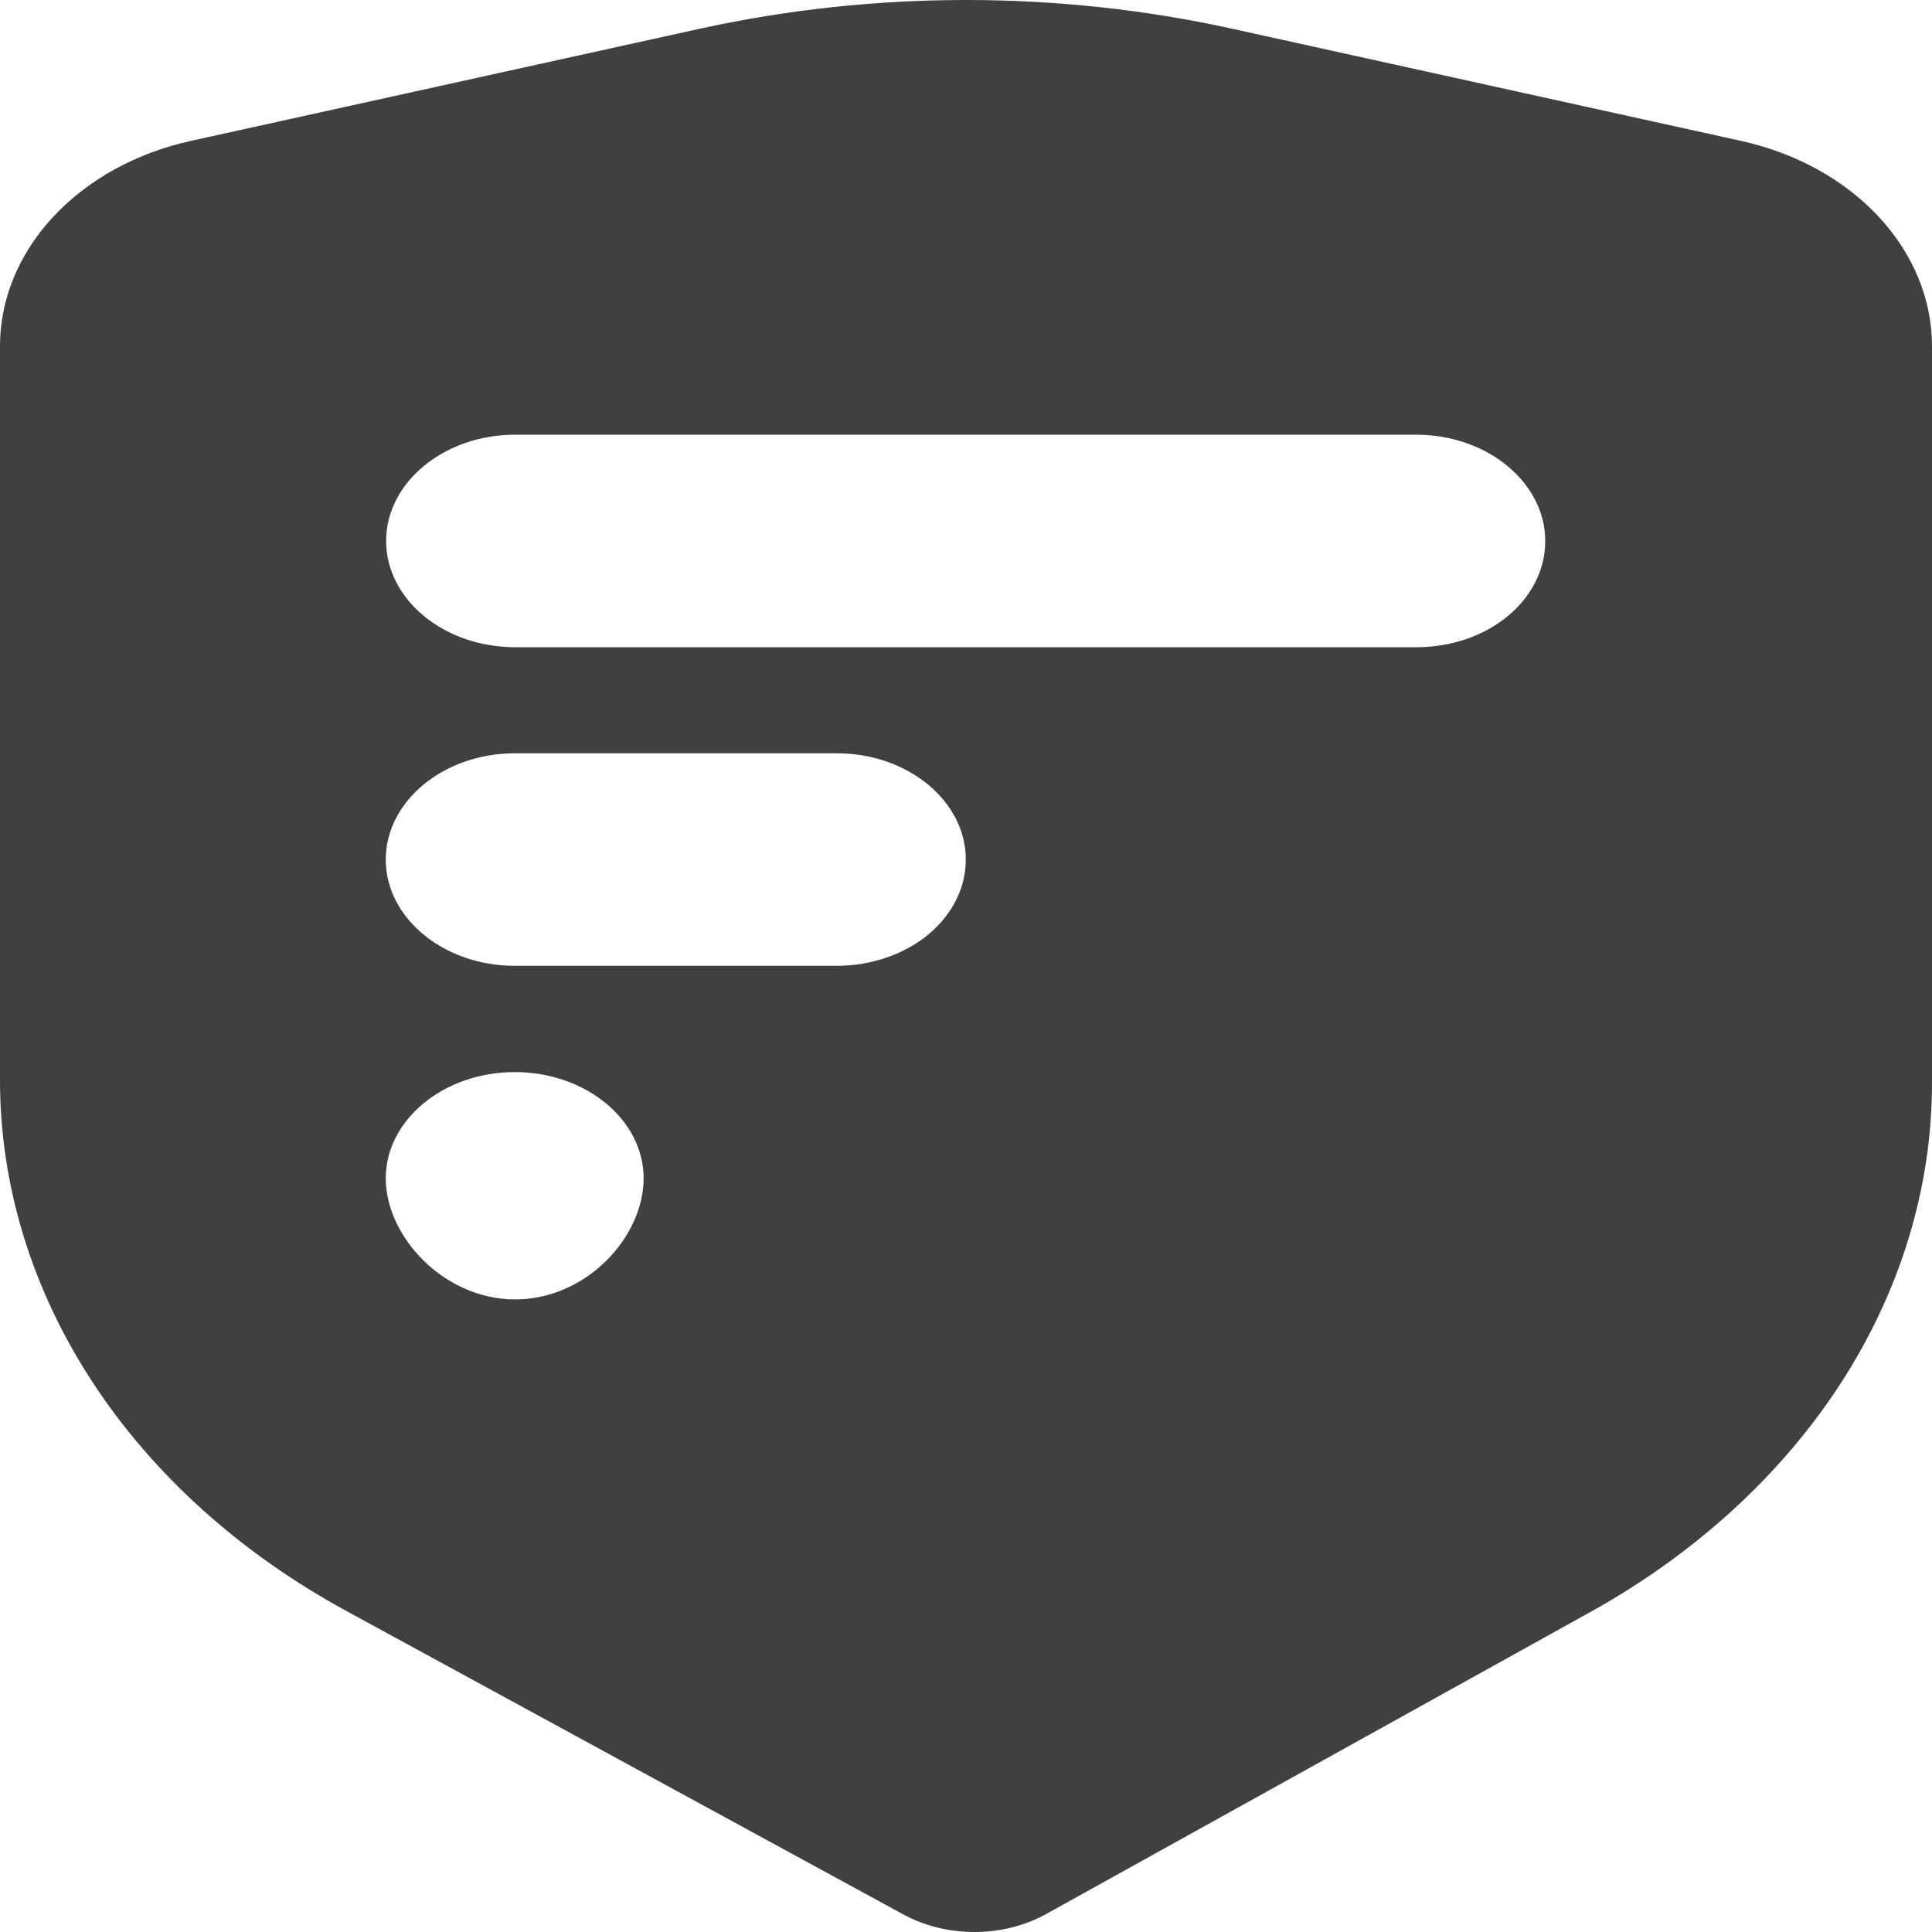 <svg width="21" height="21" viewBox="0 0 21 21" fill="none" xmlns="http://www.w3.org/2000/svg">
<g clip-path="url(#clip0_9177_138066)">
<path d="M10.499 0C9.525 0 8.554 0.105 7.612 0.311L2.081 1.53C1.485 1.66 0.958 1.95 0.582 2.353C0.205 2.756 0.001 3.25 1.54126e-06 3.758V11.734C-0.001 12.879 0.343 14.007 1.001 15.016C1.659 16.025 2.611 16.883 3.771 17.514L9.819 20.809C10.05 20.935 10.322 21.001 10.599 21C10.876 20.999 11.147 20.93 11.376 20.802L17.292 17.519C18.433 16.884 19.368 16.027 20.015 15.025C20.661 14.023 21 12.905 21 11.77V3.758C20.999 3.25 20.794 2.756 20.418 2.353C20.042 1.95 19.514 1.66 18.918 1.53L13.387 0.311C12.445 0.104 11.474 2.1945e-05 10.499 0ZM5.598 4.725H15.395C16.165 4.725 16.796 5.245 16.796 5.88C16.796 6.522 16.173 7.035 15.395 7.035H5.598C4.826 7.035 4.197 6.516 4.197 5.88C4.197 5.245 4.826 4.725 5.598 4.725ZM5.595 8.188H9.097C9.869 8.188 10.498 8.708 10.498 9.343C10.498 9.649 10.351 9.942 10.089 10.159C9.826 10.375 9.47 10.497 9.099 10.498H5.595C4.824 10.498 4.193 9.98 4.193 9.343C4.193 8.708 4.824 8.188 5.595 8.188ZM5.595 11.653C6.367 11.653 6.996 12.171 6.996 12.808C6.996 13.444 6.377 14.124 5.598 14.124C4.827 14.124 4.193 13.443 4.193 12.808C4.193 12.172 4.824 11.653 5.595 11.653Z" fill="#404040"/>
</g>
<defs>
<clipPath id="clip0_9177_138066">
<rect width="21" height="21" fill="white"/>
</clipPath>
</defs>
</svg>
